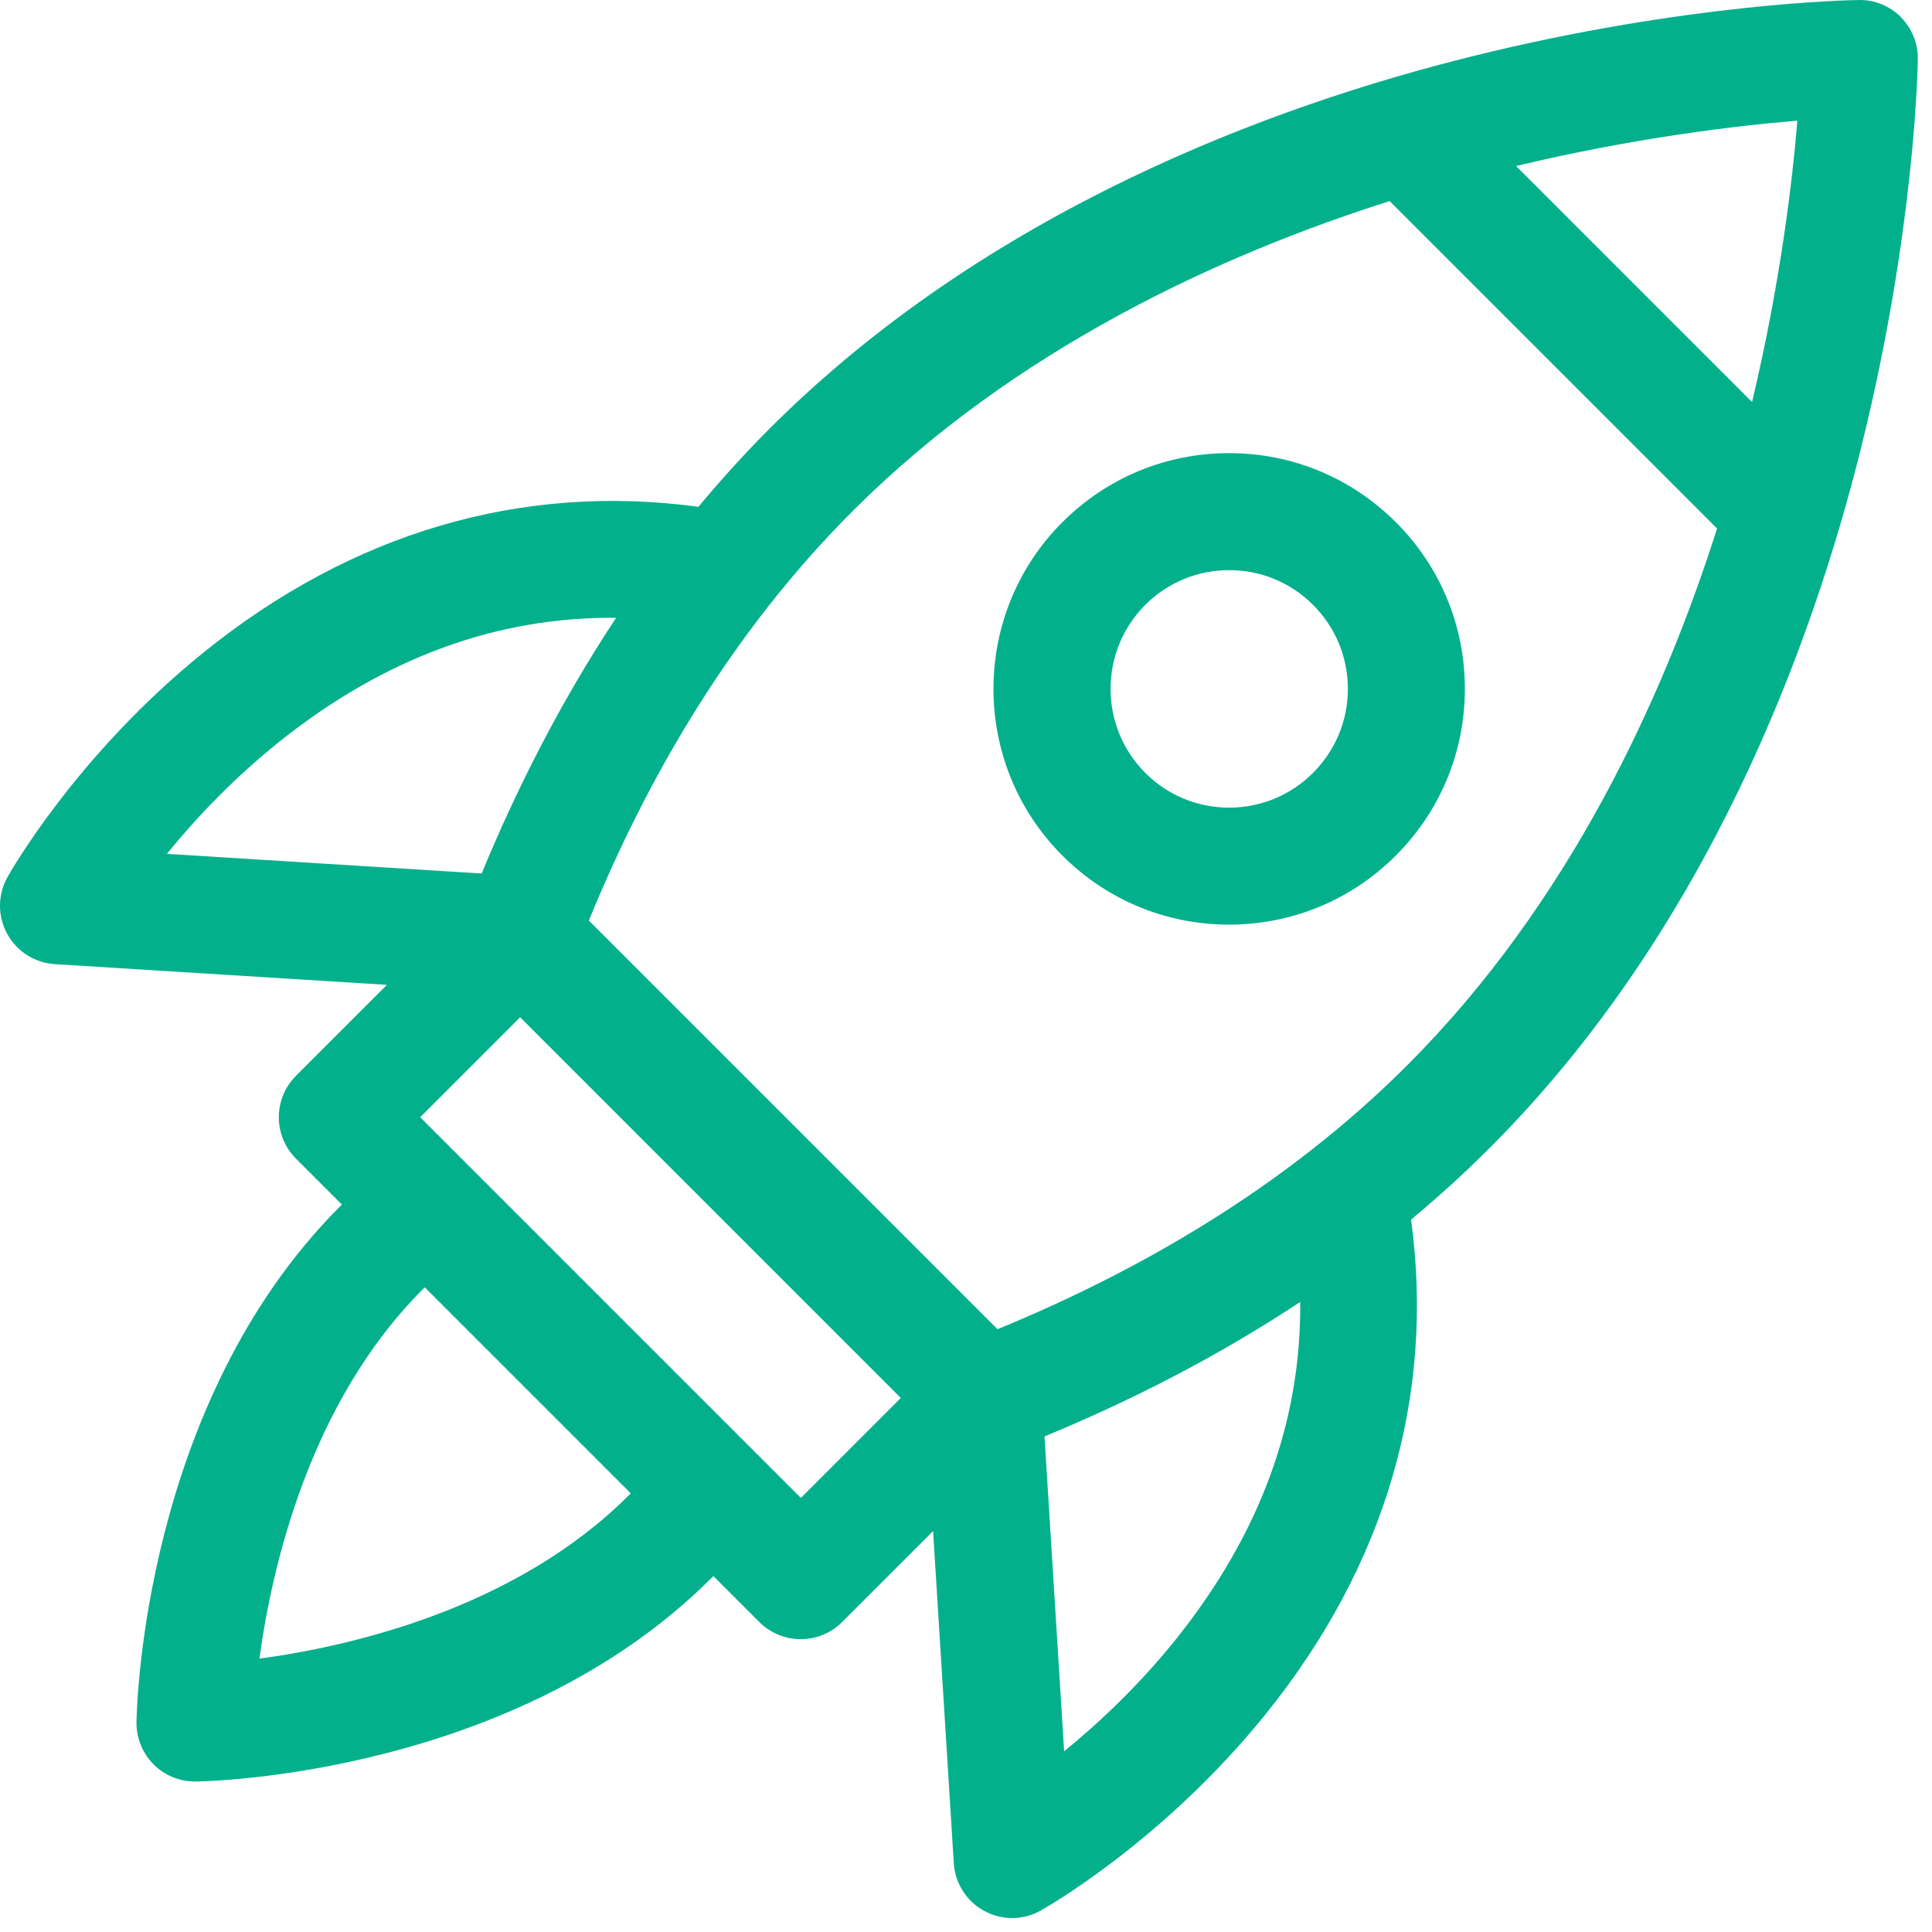 <svg width="79" height="79" viewBox="0 0 79 79" fill="none" xmlns="http://www.w3.org/2000/svg">
<path d="M77.731 0.7C77.274 0.243 76.649 -0.014 76.008 0.001C75.727 0.003 69.032 0.113 60.209 2.299C52.016 4.328 40.38 8.616 31.478 17.517C30.444 18.552 29.475 19.624 28.559 20.723C21.34 19.743 14.402 21.769 8.322 26.681C3.139 30.864 0.418 35.663 0.305 35.866C-0.096 36.583 -0.102 37.459 0.291 38.181C0.684 38.904 1.421 39.372 2.242 39.424L15.821 40.271L12.1 43.992C11.652 44.44 11.401 45.05 11.401 45.683C11.401 46.316 11.652 46.926 12.1 47.374L13.982 49.256C13.956 49.282 13.93 49.308 13.904 49.332C5.839 57.397 5.59 69.895 5.581 70.424C5.573 71.069 5.827 71.69 6.281 72.147C6.729 72.595 7.339 72.846 7.972 72.846H8.004C8.533 72.841 21.031 72.589 29.093 64.523C29.119 64.497 29.145 64.471 29.169 64.445L31.051 66.327C31.499 66.775 32.109 67.027 32.742 67.027C33.375 67.027 33.985 66.775 34.433 66.327L38.154 62.607L39.001 76.186C39.053 77.007 39.521 77.744 40.244 78.137C40.599 78.331 40.995 78.429 41.389 78.429C41.782 78.429 42.195 78.328 42.556 78.122C42.759 78.01 47.558 75.289 51.741 70.106C56.65 64.026 58.679 57.088 57.699 49.869C58.798 48.956 59.87 47.984 60.905 46.949C69.809 38.048 74.097 26.412 76.123 18.219C78.309 9.396 78.416 2.701 78.421 2.42C78.43 1.776 78.179 1.154 77.722 0.7H77.731ZM17.18 45.683L21.268 41.595L36.835 57.163L32.748 61.251L17.18 45.683ZM17.29 52.717C17.316 52.691 17.342 52.665 17.368 52.639L25.792 61.063C25.766 61.089 25.74 61.115 25.714 61.141C21.062 65.793 14.306 67.322 10.609 67.822C11.109 64.122 12.638 57.368 17.29 52.717ZM40.79 54.353L24.078 37.641C26.457 31.824 29.894 25.869 34.864 20.899C41.481 14.282 49.853 10.437 56.823 8.222L70.211 21.61C67.997 28.58 64.152 36.95 57.534 43.567C52.507 48.594 46.462 52.023 40.793 54.35L40.79 54.353ZM71.642 16.439L61.992 6.788C66.838 5.632 70.983 5.141 73.495 4.935C73.287 7.451 72.796 11.596 71.642 16.439ZM11.447 30.309C15.714 26.904 20.319 25.215 25.194 25.262C22.915 28.708 21.114 32.278 19.695 35.718L6.822 34.914C7.966 33.512 9.516 31.85 11.447 30.309ZM48.121 66.984C46.578 68.915 44.916 70.467 43.513 71.612L42.71 58.736C46.15 57.316 49.723 55.515 53.166 53.237C53.212 58.114 51.524 62.719 48.119 66.984H48.121Z" fill="#03B08C"/>
<path d="M57.075 21.353C55.254 19.532 52.834 18.529 50.258 18.529C47.682 18.529 45.263 19.532 43.441 21.353C39.683 25.111 39.683 31.226 43.441 34.984C45.263 36.805 47.682 37.808 50.258 37.808C52.834 37.808 55.254 36.805 57.075 34.984C58.896 33.163 59.899 30.743 59.899 28.167C59.899 25.591 58.896 23.172 57.075 21.35V21.353ZM53.693 31.602C52.776 32.518 51.556 33.024 50.261 33.024C48.966 33.024 47.746 32.521 46.829 31.602C44.939 29.708 44.939 26.629 46.829 24.735C47.746 23.819 48.966 23.313 50.261 23.313C51.556 23.313 52.776 23.819 53.693 24.735C54.609 25.652 55.115 26.872 55.115 28.167C55.115 29.462 54.609 30.682 53.693 31.599V31.602Z" fill="#03B08C"/>
</svg>
